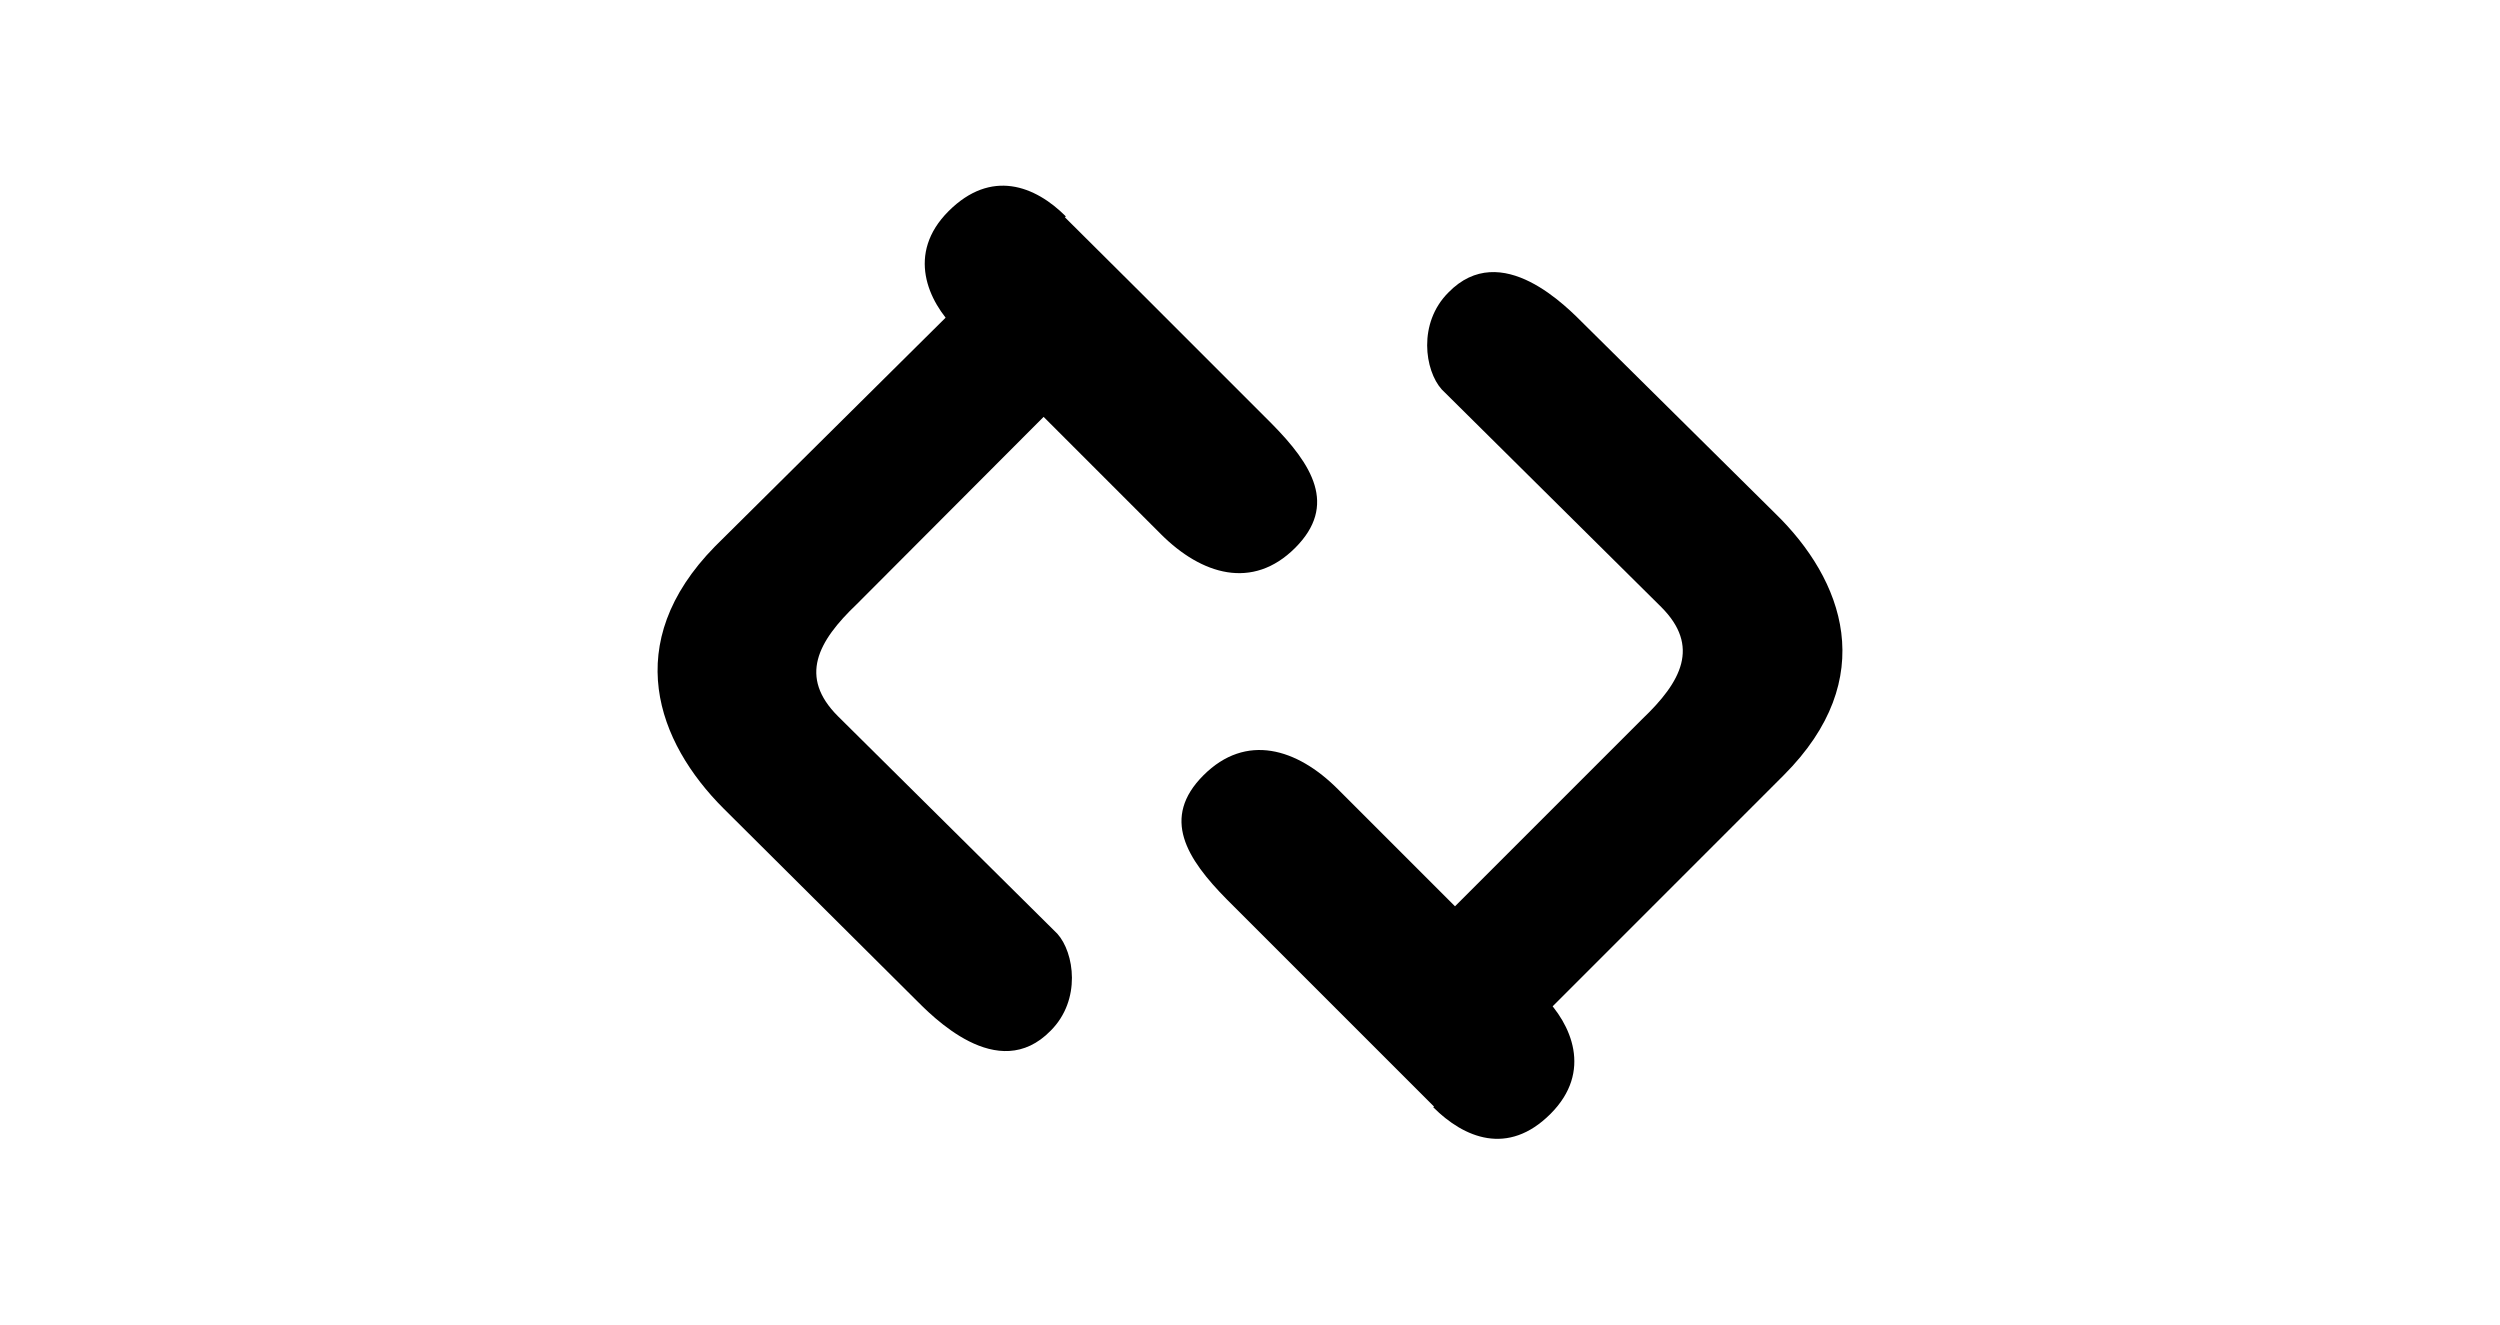 <?xml version="1.0" encoding="utf-8"?>
<svg xmlns="http://www.w3.org/2000/svg" width="151" height="80" viewBox="0 0 151 80" fill="none">
<path d="M63.748 12.555C63.748 12.555 60.778 15.526 57.265 19.039L43.184 33.005C37.444 38.86 39.7 44.829 43.698 48.828L55.237 60.309C56.265 61.337 60.264 65.536 63.463 62.251C65.319 60.395 64.891 57.539 63.862 56.396L50.61 43.258C48.239 40.888 49.382 38.746 51.752 36.489L63.034 25.179L70.117 32.262C72.573 34.718 75.658 35.661 78.229 33.091C80.799 30.52 79.257 28.064 76.8 25.579L69.003 17.782L63.748 12.555Z" fill="black"/>
<path d="M64.376 13.069C62.52 11.213 59.864 10.185 57.293 12.755C54.723 15.326 56.065 18.21 57.693 19.838" fill="black"/>
<path d="M87.168 67.392C87.168 67.392 90.138 64.422 93.651 60.909L107.732 46.828C113.587 40.973 111.331 35.004 107.218 31.006L95.708 19.61C94.68 18.582 90.681 14.383 87.482 17.668C85.626 19.524 86.054 22.38 87.082 23.523L100.335 36.661C102.705 39.031 101.563 41.173 99.192 43.43L87.882 54.74L80.799 47.657C78.343 45.2 75.258 44.258 72.688 46.828C70.117 49.399 71.66 51.855 74.116 54.34L87.168 67.392Z" fill="black"/>
<path d="M86.568 66.878C88.425 68.735 91.081 69.849 93.651 67.278C96.222 64.708 94.88 61.823 93.252 60.195" fill="black"/>
</svg>